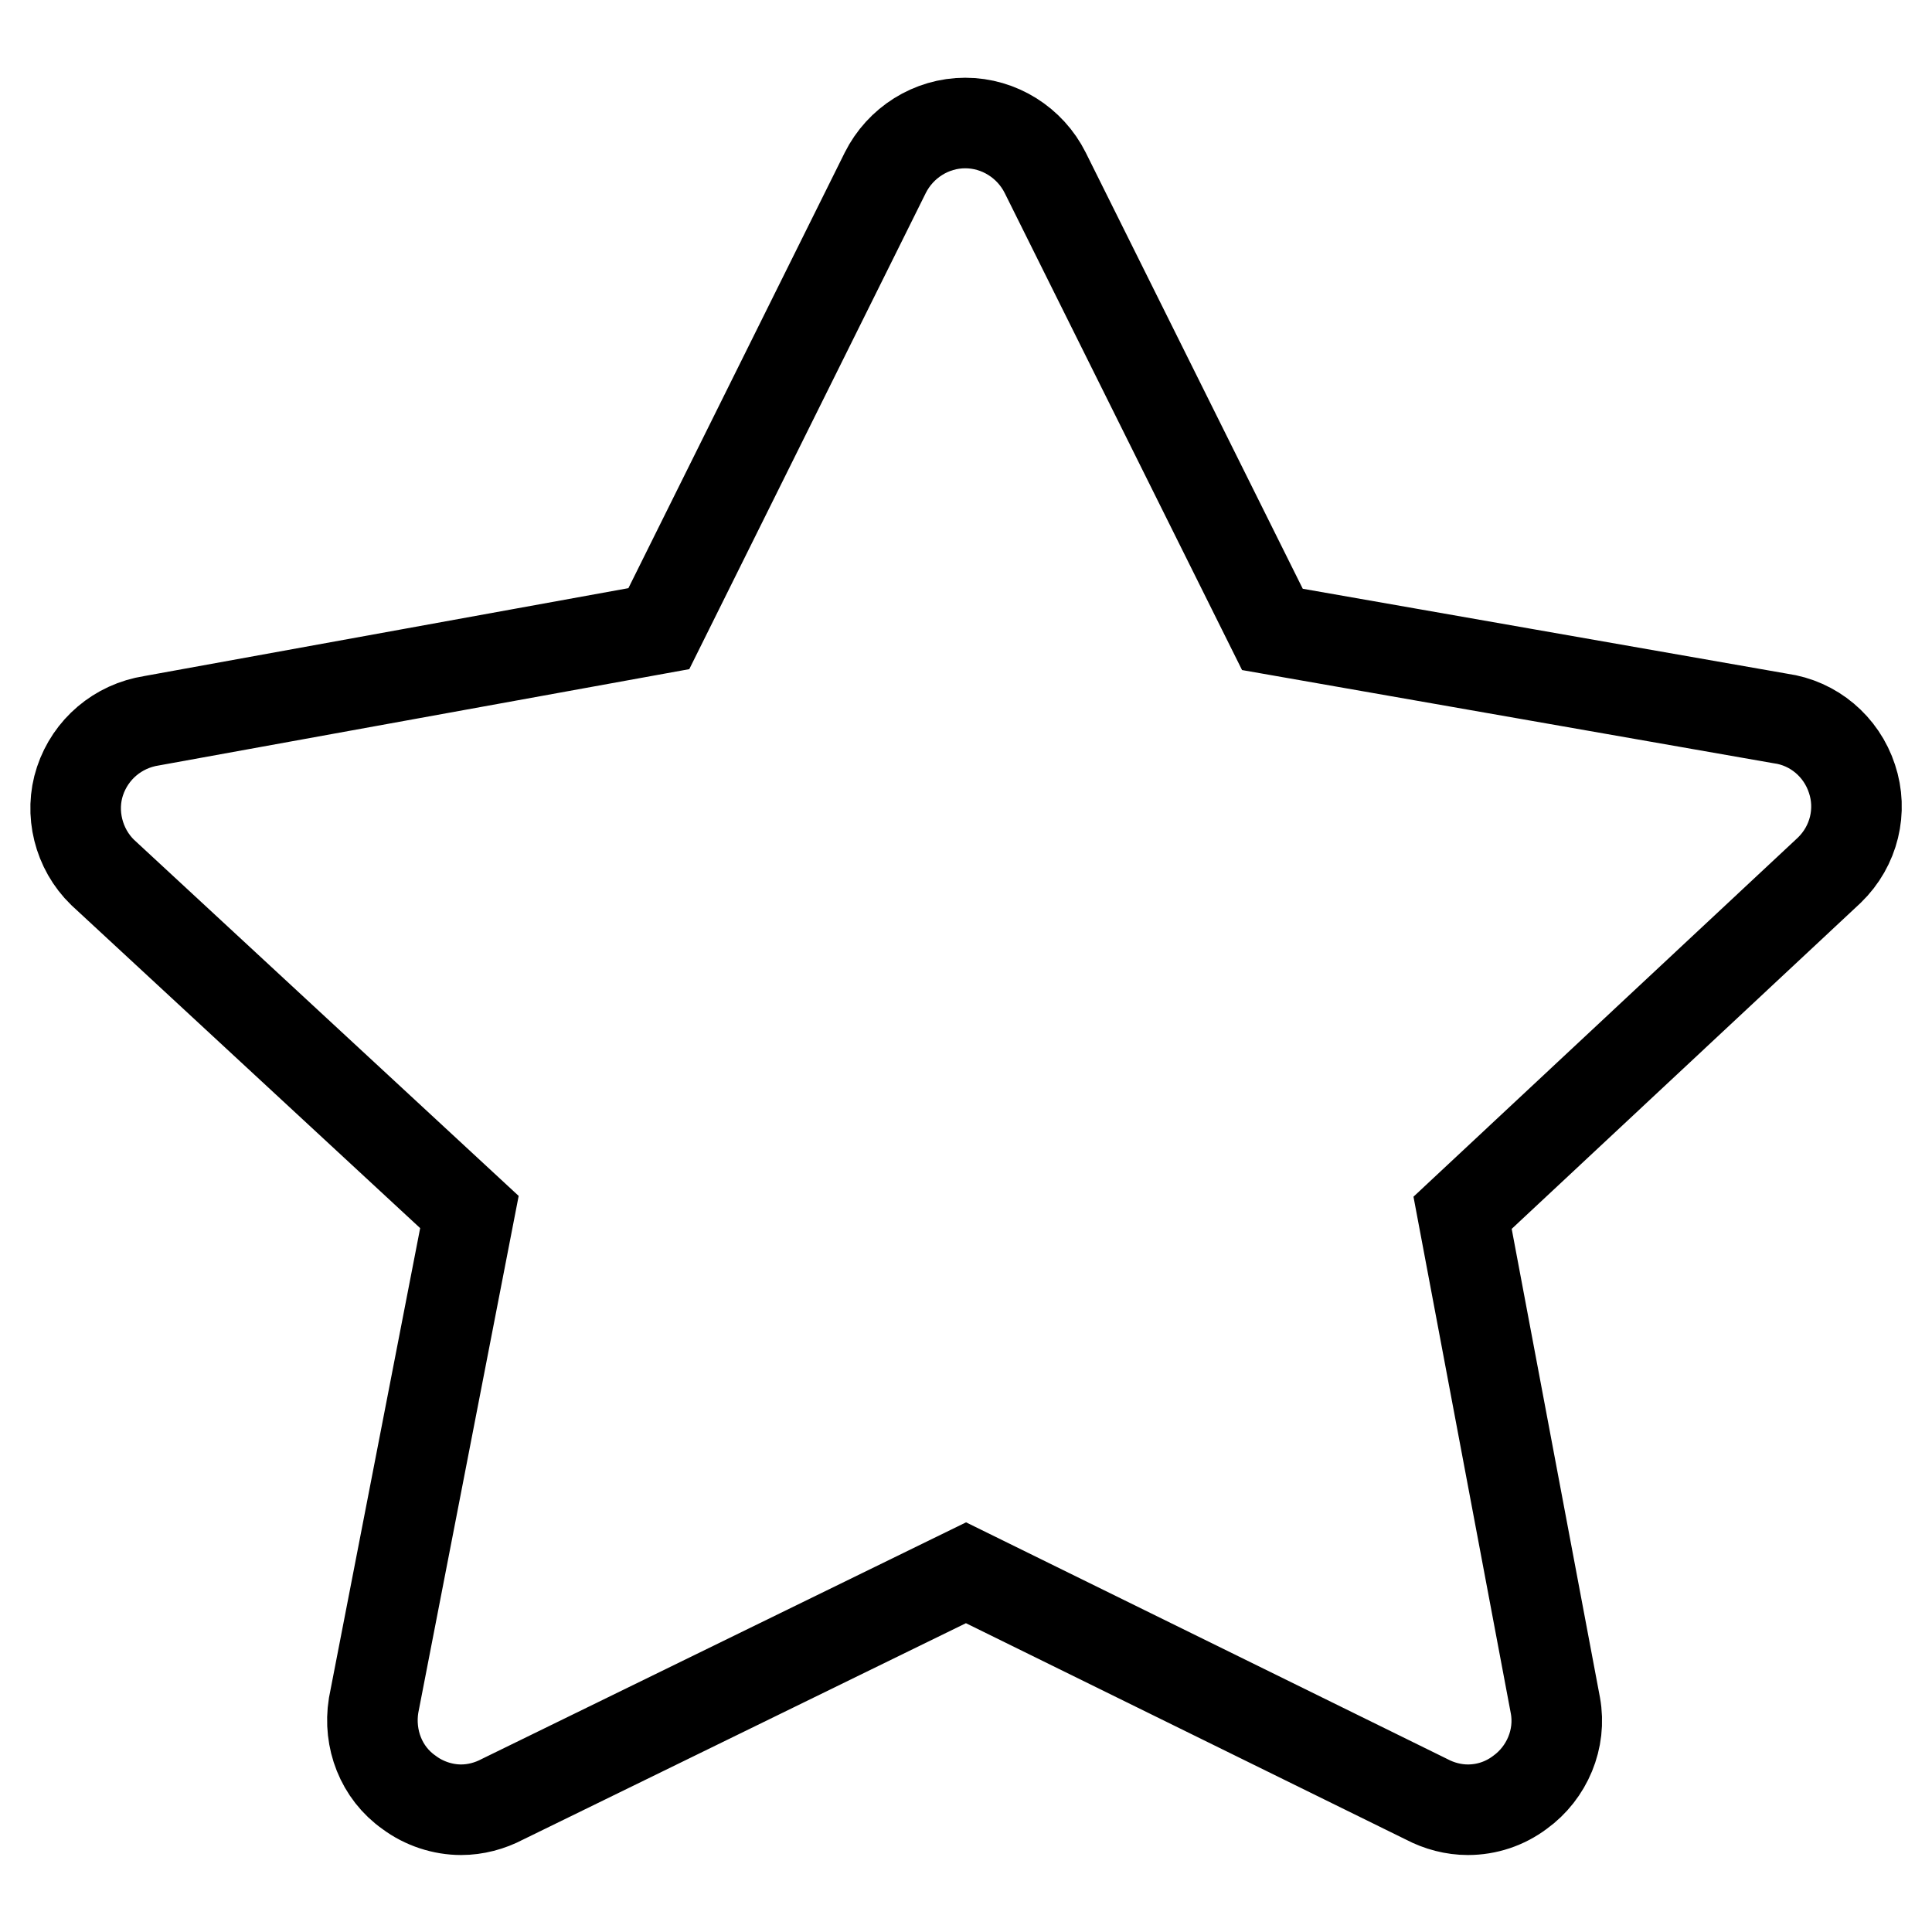 <?xml version="1.0" encoding="utf-8"?>
<!-- Svg Vector Icons : http://www.onlinewebfonts.com/icon -->
<!DOCTYPE svg PUBLIC "-//W3C//DTD SVG 1.1//EN" "http://www.w3.org/Graphics/SVG/1.1/DTD/svg11.dtd">
<svg version="1.1" xmlns="http://www.w3.org/2000/svg" xmlns:xlink="http://www.w3.org/1999/xlink" x="0px" y="0px" viewBox="0 0 256 256" enable-background="new 0 0 256 256" xml:space="preserve">
<g><g><path stroke-width="12" fill-opacity="0" stroke="#000000"  d="M245.4,103.2c-1.4-4.3-5.1-7.4-9.5-8l-67.3-11.8l-30.1-60.5c-2-4-6.1-6.6-10.6-6.6c-4.5,0-8.6,2.6-10.6,6.6L87.3,83.3L20.1,95.5c-4.5,0.7-8.1,3.8-9.5,8c-1.4,4.2-0.2,9,3,12.1l48.6,45L49.5,226c-0.7,4.4,1,8.9,4.7,11.5c2,1.5,4.5,2.3,6.9,2.3c1.9,0,3.8-0.5,5.5-1.4l61.4-30l61,30c1.7,0.9,3.6,1.4,5.5,1.4c2.5,0,4.9-0.8,6.9-2.3c3.6-2.6,5.5-7.1,4.7-11.5l-12.3-65.3l48.6-45.4C245.7,112.1,246.8,107.4,245.4,103.2L245.4,103.2z"/></g></g>
</svg>